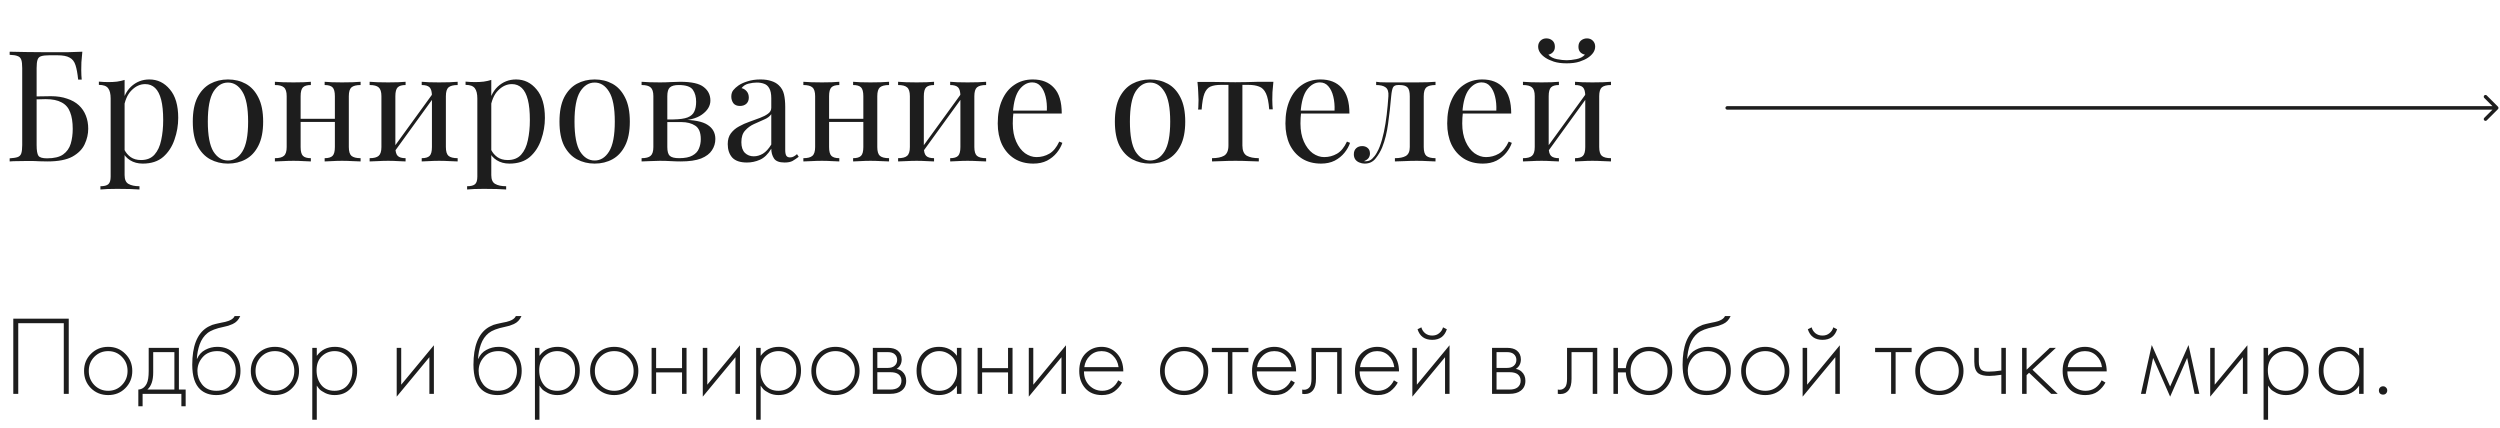 <?xml version="1.0" encoding="UTF-8"?> <svg xmlns="http://www.w3.org/2000/svg" width="397" height="68" viewBox="0 0 397 68" fill="none"> <path d="M13.075 8.212C13.009 8.787 12.96 9.345 12.927 9.886C12.911 10.427 12.903 10.837 12.903 11.116C12.903 11.412 12.911 11.699 12.927 11.978C12.944 12.24 12.96 12.462 12.977 12.642H12.411C12.312 11.674 12.173 10.911 11.992 10.354C11.812 9.779 11.5 9.377 11.057 9.148C10.631 8.902 9.983 8.778 9.113 8.778H7.809C7.251 8.778 6.824 8.828 6.529 8.926C6.25 9.008 6.062 9.197 5.963 9.492C5.865 9.771 5.816 10.214 5.816 10.821V23.027C5.816 23.896 5.914 24.471 6.111 24.75C6.308 25.012 6.759 25.143 7.464 25.143C8.596 25.143 9.449 24.938 10.024 24.528C10.614 24.102 11.016 23.536 11.229 22.83C11.443 22.108 11.549 21.321 11.549 20.468C11.549 19.385 11.41 18.499 11.131 17.81C10.868 17.105 10.417 16.588 9.778 16.26C9.154 15.915 8.309 15.743 7.243 15.743C7.062 15.743 6.767 15.751 6.357 15.767C5.963 15.767 5.578 15.776 5.2 15.792C4.823 15.792 4.56 15.792 4.413 15.792L4.364 15.324C5.135 15.324 5.873 15.316 6.578 15.3C7.284 15.283 7.784 15.275 8.08 15.275C9.064 15.275 9.925 15.406 10.663 15.669C11.418 15.915 12.041 16.268 12.534 16.727C13.026 17.186 13.395 17.736 13.641 18.376C13.887 18.999 14.01 19.688 14.01 20.443C14.01 21.28 13.822 22.1 13.444 22.904C13.083 23.691 12.435 24.348 11.5 24.873C10.565 25.381 9.244 25.636 7.538 25.636C7.112 25.636 6.685 25.627 6.258 25.611C5.848 25.578 5.241 25.562 4.437 25.562C3.978 25.562 3.461 25.57 2.887 25.586C2.329 25.586 1.878 25.603 1.534 25.636V25.143C2.091 25.11 2.51 25.045 2.789 24.947C3.084 24.848 3.281 24.651 3.379 24.356C3.478 24.061 3.527 23.618 3.527 23.027V10.821C3.527 10.214 3.478 9.771 3.379 9.492C3.281 9.197 3.084 9 2.789 8.902C2.51 8.787 2.091 8.721 1.534 8.705V8.212C2.337 8.229 3.199 8.245 4.117 8.262C5.036 8.278 5.898 8.286 6.701 8.286C7.522 8.286 8.178 8.286 8.67 8.286C9.31 8.286 10.04 8.286 10.86 8.286C11.681 8.27 12.419 8.245 13.075 8.212ZM19.786 12.691V27.801C19.786 28.507 19.991 28.974 20.401 29.204C20.828 29.45 21.41 29.573 22.148 29.573V30.09C21.788 30.073 21.287 30.049 20.647 30.016C20.008 30 19.327 29.991 18.605 29.991C18.096 29.991 17.588 30 17.079 30.016C16.587 30.049 16.209 30.073 15.947 30.09V29.573C16.538 29.573 16.956 29.466 17.202 29.253C17.448 29.04 17.571 28.638 17.571 28.047V15.644C17.571 14.906 17.44 14.365 17.177 14.02C16.915 13.659 16.423 13.479 15.701 13.479V12.962C16.226 13.011 16.735 13.036 17.227 13.036C17.703 13.036 18.154 13.011 18.58 12.962C19.023 12.896 19.425 12.806 19.786 12.691ZM23.723 12.617C25.02 12.617 26.102 13.143 26.972 14.192C27.858 15.226 28.301 16.735 28.301 18.721C28.301 19.902 28.104 21.05 27.71 22.166C27.333 23.281 26.734 24.2 25.914 24.922C25.093 25.627 24.011 25.98 22.665 25.98C21.894 25.98 21.221 25.8 20.647 25.439C20.09 25.078 19.712 24.643 19.515 24.134L19.761 23.79C19.991 24.249 20.319 24.635 20.746 24.947C21.189 25.258 21.738 25.414 22.395 25.414C23.313 25.414 24.027 25.127 24.535 24.553C25.044 23.979 25.397 23.216 25.594 22.264C25.807 21.296 25.914 20.23 25.914 19.065C25.914 17.753 25.807 16.678 25.594 15.841C25.38 15.005 25.061 14.381 24.634 13.971C24.207 13.561 23.682 13.356 23.059 13.356C22.255 13.356 21.525 13.692 20.869 14.365C20.213 15.021 19.794 16.022 19.614 17.367L19.318 17.022C19.499 15.628 19.991 14.545 20.795 13.774C21.615 13.003 22.591 12.617 23.723 12.617ZM36.201 12.617C37.251 12.617 38.195 12.847 39.031 13.306C39.868 13.766 40.533 14.488 41.025 15.472C41.533 16.456 41.788 17.736 41.788 19.311C41.788 20.886 41.533 22.166 41.025 23.15C40.533 24.118 39.868 24.832 39.031 25.291C38.195 25.75 37.251 25.98 36.201 25.98C35.168 25.98 34.224 25.75 33.371 25.291C32.535 24.832 31.862 24.118 31.354 23.15C30.861 22.166 30.615 20.886 30.615 19.311C30.615 17.736 30.861 16.456 31.354 15.472C31.862 14.488 32.535 13.766 33.371 13.306C34.224 12.847 35.168 12.617 36.201 12.617ZM36.201 13.11C35.266 13.11 34.495 13.594 33.888 14.562C33.298 15.53 33.002 17.113 33.002 19.311C33.002 21.509 33.298 23.093 33.888 24.061C34.495 25.012 35.266 25.488 36.201 25.488C37.137 25.488 37.899 25.012 38.49 24.061C39.097 23.093 39.401 21.509 39.401 19.311C39.401 17.113 39.097 15.53 38.49 14.562C37.899 13.594 37.137 13.11 36.201 13.11ZM57.263 12.987V13.503C56.59 13.503 56.106 13.626 55.811 13.873C55.532 14.119 55.393 14.586 55.393 15.275V23.347C55.393 24.036 55.532 24.503 55.811 24.75C56.106 24.996 56.59 25.119 57.263 25.119V25.636C56.984 25.619 56.557 25.603 55.983 25.586C55.409 25.553 54.851 25.537 54.31 25.537C53.769 25.537 53.235 25.553 52.71 25.586C52.202 25.603 51.816 25.619 51.554 25.636V25.119C52.144 25.119 52.563 24.996 52.809 24.75C53.055 24.503 53.178 24.036 53.178 23.347V15.275C53.178 14.586 53.055 14.119 52.809 13.873C52.563 13.626 52.144 13.503 51.554 13.503V12.987C51.816 13.003 52.202 13.028 52.71 13.06C53.235 13.077 53.769 13.085 54.31 13.085C54.851 13.085 55.409 13.077 55.983 13.06C56.557 13.028 56.984 13.003 57.263 12.987ZM49.364 12.987V13.503C48.773 13.503 48.355 13.626 48.108 13.873C47.862 14.119 47.739 14.586 47.739 15.275V23.347C47.739 24.036 47.862 24.503 48.108 24.75C48.355 24.996 48.773 25.119 49.364 25.119V25.636C49.101 25.619 48.707 25.603 48.182 25.586C47.674 25.553 47.149 25.537 46.607 25.537C46.066 25.537 45.508 25.553 44.934 25.586C44.36 25.603 43.933 25.619 43.654 25.636V25.119C44.327 25.119 44.803 24.996 45.082 24.75C45.377 24.503 45.525 24.036 45.525 23.347V15.275C45.525 14.586 45.377 14.119 45.082 13.873C44.803 13.626 44.327 13.503 43.654 13.503V12.987C43.933 13.003 44.36 13.028 44.934 13.06C45.508 13.077 46.066 13.085 46.607 13.085C47.149 13.085 47.674 13.077 48.182 13.06C48.707 13.028 49.101 13.003 49.364 12.987ZM53.867 18.868V19.36H46.927V18.868H53.867ZM72.676 12.987V13.503C72.004 13.503 71.519 13.626 71.224 13.873C70.945 14.119 70.806 14.586 70.806 15.275V23.347C70.806 24.036 70.945 24.503 71.224 24.75C71.519 24.996 72.004 25.119 72.676 25.119V25.636C72.397 25.619 71.971 25.603 71.396 25.586C70.822 25.553 70.264 25.537 69.723 25.537C69.182 25.537 68.648 25.553 68.124 25.586C67.615 25.603 67.229 25.619 66.967 25.636V25.119C67.558 25.119 67.976 24.996 68.222 24.75C68.468 24.503 68.591 24.036 68.591 23.347V15.275C68.591 14.586 68.468 14.119 68.222 13.873C67.976 13.626 67.558 13.503 66.967 13.503V12.987C67.229 13.003 67.615 13.028 68.124 13.06C68.648 13.077 69.182 13.085 69.723 13.085C70.264 13.085 70.822 13.077 71.396 13.06C71.971 13.028 72.397 13.003 72.676 12.987ZM64.407 12.987V13.503C63.817 13.503 63.399 13.626 63.153 13.873C62.906 14.119 62.783 14.586 62.783 15.275V23.347C62.783 24.036 62.906 24.503 63.153 24.75C63.399 24.996 63.817 25.119 64.407 25.119V25.636C64.145 25.619 63.751 25.603 63.226 25.586C62.718 25.553 62.193 25.537 61.651 25.537C61.11 25.537 60.552 25.553 59.978 25.586C59.404 25.603 58.977 25.619 58.698 25.636V25.119C59.371 25.119 59.847 24.996 60.126 24.75C60.421 24.503 60.569 24.036 60.569 23.347V15.275C60.569 14.586 60.421 14.119 60.126 13.873C59.847 13.626 59.371 13.503 58.698 13.503V12.987C58.977 13.003 59.404 13.028 59.978 13.06C60.552 13.077 61.11 13.085 61.651 13.085C62.193 13.085 62.718 13.077 63.226 13.06C63.751 13.028 64.145 13.003 64.407 12.987ZM68.837 14.709L69.231 14.98L62.463 24.331L62.07 24.036L68.837 14.709ZM78.016 12.691V27.801C78.016 28.507 78.221 28.974 78.631 29.204C79.057 29.45 79.64 29.573 80.378 29.573V30.09C80.017 30.073 79.517 30.049 78.877 30.016C78.237 30 77.556 29.991 76.834 29.991C76.326 29.991 75.817 30 75.309 30.016C74.817 30.049 74.439 30.073 74.177 30.09V29.573C74.767 29.573 75.186 29.466 75.432 29.253C75.678 29.04 75.801 28.638 75.801 28.047V15.644C75.801 14.906 75.67 14.365 75.407 14.02C75.145 13.659 74.652 13.479 73.931 13.479V12.962C74.456 13.011 74.964 13.036 75.456 13.036C75.932 13.036 76.383 13.011 76.81 12.962C77.253 12.896 77.655 12.806 78.016 12.691ZM81.953 12.617C83.249 12.617 84.332 13.143 85.201 14.192C86.087 15.226 86.53 16.735 86.53 18.721C86.53 19.902 86.333 21.05 85.94 22.166C85.562 23.281 84.963 24.2 84.143 24.922C83.323 25.627 82.24 25.98 80.895 25.98C80.124 25.98 79.451 25.8 78.877 25.439C78.319 25.078 77.942 24.643 77.745 24.134L77.991 23.79C78.221 24.249 78.549 24.635 78.975 24.947C79.418 25.258 79.968 25.414 80.624 25.414C81.543 25.414 82.257 25.127 82.765 24.553C83.274 23.979 83.626 23.216 83.823 22.264C84.037 21.296 84.143 20.23 84.143 19.065C84.143 17.753 84.037 16.678 83.823 15.841C83.61 15.005 83.29 14.381 82.864 13.971C82.437 13.561 81.912 13.356 81.289 13.356C80.485 13.356 79.755 13.692 79.098 14.365C78.442 15.021 78.024 16.022 77.843 17.367L77.548 17.022C77.728 15.628 78.221 14.545 79.025 13.774C79.845 13.003 80.821 12.617 81.953 12.617ZM94.431 12.617C95.481 12.617 96.424 12.847 97.261 13.306C98.098 13.766 98.762 14.488 99.254 15.472C99.763 16.456 100.017 17.736 100.017 19.311C100.017 20.886 99.763 22.166 99.254 23.15C98.762 24.118 98.098 24.832 97.261 25.291C96.424 25.75 95.481 25.98 94.431 25.98C93.397 25.98 92.454 25.75 91.601 25.291C90.764 24.832 90.092 24.118 89.583 23.15C89.091 22.166 88.845 20.886 88.845 19.311C88.845 17.736 89.091 16.456 89.583 15.472C90.092 14.488 90.764 13.766 91.601 13.306C92.454 12.847 93.397 12.617 94.431 12.617ZM94.431 13.11C93.496 13.11 92.725 13.594 92.118 14.562C91.527 15.53 91.232 17.113 91.232 19.311C91.232 21.509 91.527 23.093 92.118 24.061C92.725 25.012 93.496 25.488 94.431 25.488C95.366 25.488 96.129 25.012 96.72 24.061C97.327 23.093 97.63 21.509 97.63 19.311C97.63 17.113 97.327 15.53 96.72 14.562C96.129 13.594 95.366 13.11 94.431 13.11ZM108.011 12.987C109.816 12.987 111.063 13.265 111.752 13.823C112.457 14.365 112.81 15.078 112.81 15.964C112.81 16.817 112.359 17.564 111.457 18.204C110.571 18.843 109.226 19.163 107.421 19.163C107.421 19.163 107.339 19.131 107.175 19.065C107.027 18.999 106.953 18.966 106.953 18.966C107.938 18.95 108.684 18.843 109.193 18.647C109.718 18.433 110.07 18.122 110.251 17.712C110.448 17.301 110.546 16.785 110.546 16.161C110.546 15.39 110.374 14.758 110.029 14.266C109.685 13.758 108.93 13.503 107.765 13.503C107.109 13.503 106.642 13.635 106.363 13.897C106.1 14.143 105.969 14.603 105.969 15.275V23.347C105.969 24.036 106.1 24.503 106.363 24.75C106.642 24.996 107.134 25.119 107.839 25.119C108.758 25.119 109.463 24.979 109.956 24.7C110.464 24.422 110.809 24.052 110.989 23.593C111.186 23.134 111.284 22.633 111.284 22.092C111.284 21.042 110.989 20.328 110.399 19.951C109.824 19.574 109.086 19.385 108.184 19.385H104.443C104.443 19.385 104.443 19.319 104.443 19.188C104.443 19.04 104.443 18.966 104.443 18.966H107.962L108.184 19.016C110.152 19.016 111.547 19.287 112.367 19.828C113.188 20.353 113.598 21.099 113.598 22.067C113.598 22.724 113.417 23.322 113.056 23.864C112.712 24.405 112.138 24.84 111.334 25.168C110.53 25.48 109.447 25.636 108.085 25.636C107.577 25.636 107.052 25.619 106.51 25.586C105.969 25.553 105.395 25.537 104.788 25.537C104.279 25.537 103.738 25.553 103.164 25.586C102.589 25.603 102.163 25.619 101.884 25.636V25.119C102.557 25.119 103.032 24.996 103.311 24.75C103.606 24.503 103.754 24.036 103.754 23.347V15.275C103.754 14.586 103.606 14.119 103.311 13.873C103.032 13.626 102.557 13.503 101.884 13.503V12.987C102.163 13.003 102.589 13.028 103.164 13.06C103.738 13.077 104.279 13.085 104.788 13.085C105.378 13.085 105.953 13.069 106.51 13.036C107.068 13.003 107.569 12.987 108.011 12.987ZM118.615 25.808C117.549 25.808 116.77 25.545 116.278 25.02C115.802 24.479 115.564 23.765 115.564 22.879C115.564 22.19 115.728 21.624 116.056 21.181C116.401 20.722 116.835 20.353 117.36 20.074C117.885 19.779 118.435 19.532 119.009 19.336C119.6 19.122 120.158 18.917 120.683 18.721C121.207 18.524 121.634 18.302 121.962 18.056C122.307 17.81 122.479 17.498 122.479 17.121V15.595C122.479 14.906 122.372 14.381 122.159 14.02C121.962 13.659 121.691 13.421 121.347 13.306C121.002 13.175 120.617 13.11 120.19 13.11C119.78 13.11 119.337 13.167 118.861 13.282C118.402 13.397 118.033 13.635 117.754 13.996C118.066 14.061 118.336 14.225 118.566 14.488C118.796 14.75 118.911 15.087 118.911 15.497C118.911 15.907 118.779 16.235 118.517 16.481C118.254 16.711 117.918 16.826 117.508 16.826C117.032 16.826 116.679 16.678 116.45 16.383C116.237 16.071 116.13 15.726 116.13 15.349C116.13 14.922 116.237 14.578 116.45 14.316C116.663 14.053 116.934 13.807 117.262 13.577C117.639 13.315 118.123 13.093 118.714 12.913C119.321 12.716 120.002 12.617 120.756 12.617C121.429 12.617 122.003 12.7 122.479 12.864C122.955 13.011 123.348 13.233 123.66 13.528C124.087 13.922 124.366 14.406 124.497 14.98C124.628 15.538 124.694 16.21 124.694 16.998V23.839C124.694 24.233 124.751 24.528 124.866 24.725C124.981 24.905 125.178 24.996 125.457 24.996C125.686 24.996 125.883 24.947 126.047 24.848C126.228 24.75 126.4 24.627 126.564 24.479L126.835 24.897C126.49 25.16 126.162 25.381 125.85 25.562C125.539 25.726 125.12 25.808 124.595 25.808C123.742 25.808 123.176 25.586 122.897 25.143C122.618 24.7 122.479 24.192 122.479 23.618C121.954 24.487 121.355 25.07 120.683 25.365C120.026 25.66 119.337 25.808 118.615 25.808ZM119.698 24.823C120.19 24.823 120.674 24.684 121.15 24.405C121.626 24.11 122.069 23.626 122.479 22.953V18.13C122.233 18.491 121.847 18.778 121.322 18.991C120.814 19.204 120.281 19.442 119.723 19.705C119.181 19.951 118.714 20.295 118.32 20.738C117.926 21.165 117.729 21.78 117.729 22.584C117.729 23.339 117.918 23.905 118.295 24.282C118.673 24.643 119.14 24.823 119.698 24.823ZM141.183 12.987V13.503C140.51 13.503 140.026 13.626 139.731 13.873C139.452 14.119 139.313 14.586 139.313 15.275V23.347C139.313 24.036 139.452 24.503 139.731 24.75C140.026 24.996 140.51 25.119 141.183 25.119V25.636C140.904 25.619 140.477 25.603 139.903 25.586C139.329 25.553 138.771 25.537 138.23 25.537C137.688 25.537 137.155 25.553 136.63 25.586C136.122 25.603 135.736 25.619 135.474 25.636V25.119C136.064 25.119 136.483 24.996 136.729 24.75C136.975 24.503 137.098 24.036 137.098 23.347V15.275C137.098 14.586 136.975 14.119 136.729 13.873C136.483 13.626 136.064 13.503 135.474 13.503V12.987C135.736 13.003 136.122 13.028 136.63 13.06C137.155 13.077 137.688 13.085 138.23 13.085C138.771 13.085 139.329 13.077 139.903 13.06C140.477 13.028 140.904 13.003 141.183 12.987ZM133.283 12.987V13.503C132.693 13.503 132.274 13.626 132.028 13.873C131.782 14.119 131.659 14.586 131.659 15.275V23.347C131.659 24.036 131.782 24.503 132.028 24.75C132.274 24.996 132.693 25.119 133.283 25.119V25.636C133.021 25.619 132.627 25.603 132.102 25.586C131.594 25.553 131.069 25.537 130.527 25.537C129.986 25.537 129.428 25.553 128.854 25.586C128.28 25.603 127.853 25.619 127.574 25.636V25.119C128.247 25.119 128.723 24.996 129.001 24.75C129.297 24.503 129.444 24.036 129.444 23.347V15.275C129.444 14.586 129.297 14.119 129.001 13.873C128.723 13.626 128.247 13.503 127.574 13.503V12.987C127.853 13.003 128.28 13.028 128.854 13.06C129.428 13.077 129.986 13.085 130.527 13.085C131.069 13.085 131.594 13.077 132.102 13.06C132.627 13.028 133.021 13.003 133.283 12.987ZM137.787 18.868V19.36H130.847V18.868H137.787ZM156.596 12.987V13.503C155.923 13.503 155.439 13.626 155.144 13.873C154.865 14.119 154.726 14.586 154.726 15.275V23.347C154.726 24.036 154.865 24.503 155.144 24.75C155.439 24.996 155.923 25.119 156.596 25.119V25.636C156.317 25.619 155.891 25.603 155.316 25.586C154.742 25.553 154.184 25.537 153.643 25.537C153.102 25.537 152.568 25.553 152.043 25.586C151.535 25.603 151.149 25.619 150.887 25.636V25.119C151.477 25.119 151.896 24.996 152.142 24.75C152.388 24.503 152.511 24.036 152.511 23.347V15.275C152.511 14.586 152.388 14.119 152.142 13.873C151.896 13.626 151.477 13.503 150.887 13.503V12.987C151.149 13.003 151.535 13.028 152.043 13.06C152.568 13.077 153.102 13.085 153.643 13.085C154.184 13.085 154.742 13.077 155.316 13.06C155.891 13.028 156.317 13.003 156.596 12.987ZM148.327 12.987V13.503C147.737 13.503 147.318 13.626 147.072 13.873C146.826 14.119 146.703 14.586 146.703 15.275V23.347C146.703 24.036 146.826 24.503 147.072 24.75C147.318 24.996 147.737 25.119 148.327 25.119V25.636C148.065 25.619 147.671 25.603 147.146 25.586C146.638 25.553 146.113 25.537 145.571 25.537C145.03 25.537 144.472 25.553 143.898 25.586C143.324 25.603 142.897 25.619 142.618 25.636V25.119C143.291 25.119 143.767 24.996 144.045 24.75C144.341 24.503 144.488 24.036 144.488 23.347V15.275C144.488 14.586 144.341 14.119 144.045 13.873C143.767 13.626 143.291 13.503 142.618 13.503V12.987C142.897 13.003 143.324 13.028 143.898 13.06C144.472 13.077 145.03 13.085 145.571 13.085C146.113 13.085 146.638 13.077 147.146 13.06C147.671 13.028 148.065 13.003 148.327 12.987ZM152.757 14.709L153.151 14.98L146.383 24.331L145.99 24.036L152.757 14.709ZM164.003 12.617C165.446 12.617 166.57 13.06 167.374 13.946C168.194 14.816 168.605 16.177 168.605 18.031H159.918L159.893 17.564H166.242C166.275 16.76 166.209 16.022 166.045 15.349C165.881 14.66 165.619 14.11 165.258 13.7C164.913 13.29 164.462 13.085 163.904 13.085C163.15 13.085 162.477 13.462 161.886 14.217C161.312 14.972 160.968 16.169 160.853 17.81L160.927 17.908C160.894 18.154 160.869 18.425 160.853 18.721C160.836 19.016 160.828 19.311 160.828 19.606C160.828 20.722 161.009 21.682 161.37 22.486C161.73 23.29 162.198 23.905 162.772 24.331C163.363 24.741 163.97 24.947 164.593 24.947C165.332 24.947 166.012 24.766 166.636 24.405C167.259 24.044 167.784 23.404 168.211 22.486L168.703 22.683C168.522 23.224 168.227 23.749 167.817 24.257C167.407 24.766 166.89 25.184 166.267 25.512C165.643 25.824 164.921 25.98 164.101 25.98C162.92 25.98 161.903 25.709 161.05 25.168C160.213 24.627 159.565 23.88 159.106 22.929C158.663 21.961 158.441 20.853 158.441 19.606C158.441 18.163 158.671 16.924 159.13 15.89C159.589 14.841 160.238 14.037 161.074 13.479C161.911 12.905 162.887 12.617 164.003 12.617ZM182.629 12.617C183.679 12.617 184.622 12.847 185.459 13.306C186.295 13.766 186.96 14.488 187.452 15.472C187.961 16.456 188.215 17.736 188.215 19.311C188.215 20.886 187.961 22.166 187.452 23.15C186.96 24.118 186.295 24.832 185.459 25.291C184.622 25.75 183.679 25.98 182.629 25.98C181.595 25.98 180.652 25.75 179.799 25.291C178.962 24.832 178.289 24.118 177.781 23.15C177.289 22.166 177.042 20.886 177.042 19.311C177.042 17.736 177.289 16.456 177.781 15.472C178.289 14.488 178.962 13.766 179.799 13.306C180.652 12.847 181.595 12.617 182.629 12.617ZM182.629 13.11C181.694 13.11 180.922 13.594 180.315 14.562C179.725 15.53 179.43 17.113 179.43 19.311C179.43 21.509 179.725 23.093 180.315 24.061C180.922 25.012 181.694 25.488 182.629 25.488C183.564 25.488 184.327 25.012 184.917 24.061C185.524 23.093 185.828 21.509 185.828 19.311C185.828 17.113 185.524 15.53 184.917 14.562C184.327 13.594 183.564 13.11 182.629 13.11ZM202.214 12.987C202.148 13.561 202.099 14.11 202.066 14.635C202.05 15.16 202.041 15.562 202.041 15.841C202.041 16.137 202.05 16.424 202.066 16.703C202.082 16.965 202.099 17.186 202.115 17.367H201.549C201.467 16.235 201.295 15.39 201.032 14.832C200.77 14.274 200.409 13.914 199.95 13.749C199.49 13.569 198.924 13.479 198.252 13.479H197.292V23.101C197.292 23.905 197.522 24.446 197.981 24.725C198.457 24.988 199.096 25.119 199.9 25.119V25.636C199.523 25.619 198.998 25.603 198.325 25.586C197.669 25.553 196.956 25.537 196.184 25.537C195.43 25.537 194.716 25.553 194.043 25.586C193.371 25.603 192.846 25.619 192.469 25.636V25.119C193.289 25.119 193.929 24.988 194.388 24.725C194.847 24.446 195.077 23.905 195.077 23.101V13.479H193.871C193.199 13.479 192.649 13.569 192.222 13.749C191.812 13.93 191.492 14.299 191.263 14.857C191.049 15.415 190.902 16.26 190.82 17.392H190.254C190.287 17.211 190.303 16.99 190.303 16.727C190.319 16.448 190.328 16.161 190.328 15.866C190.328 15.587 190.311 15.185 190.278 14.66C190.262 14.135 190.221 13.585 190.155 13.011H192.518C193.076 13.011 193.666 13.019 194.29 13.036C194.929 13.052 195.553 13.06 196.16 13.06C196.783 13.06 197.415 13.052 198.055 13.036C198.695 13.003 199.293 12.987 199.851 12.987H202.214ZM209.688 12.617C211.131 12.617 212.255 13.06 213.059 13.946C213.879 14.816 214.289 16.177 214.289 18.031H205.603L205.578 17.564H211.927C211.96 16.76 211.894 16.022 211.73 15.349C211.566 14.66 211.304 14.11 210.943 13.7C210.598 13.29 210.147 13.085 209.589 13.085C208.834 13.085 208.162 13.462 207.571 14.217C206.997 14.972 206.652 16.169 206.538 17.81L206.611 17.908C206.579 18.154 206.554 18.425 206.538 18.721C206.521 19.016 206.513 19.311 206.513 19.606C206.513 20.722 206.694 21.682 207.054 22.486C207.415 23.29 207.883 23.905 208.457 24.331C209.048 24.741 209.655 24.947 210.278 24.947C211.016 24.947 211.697 24.766 212.321 24.405C212.944 24.044 213.469 23.404 213.896 22.486L214.388 22.683C214.207 23.224 213.912 23.749 213.502 24.257C213.092 24.766 212.575 25.184 211.952 25.512C211.328 25.824 210.606 25.98 209.786 25.98C208.605 25.98 207.588 25.709 206.735 25.168C205.898 24.627 205.25 23.88 204.79 22.929C204.347 21.961 204.126 20.853 204.126 19.606C204.126 18.163 204.356 16.924 204.815 15.89C205.274 14.841 205.922 14.037 206.759 13.479C207.596 12.905 208.572 12.617 209.688 12.617ZM227.959 12.987V13.503C227.286 13.503 226.802 13.626 226.507 13.873C226.228 14.119 226.089 14.586 226.089 15.275V23.347C226.089 24.036 226.228 24.503 226.507 24.75C226.802 24.996 227.286 25.119 227.959 25.119V25.636C227.68 25.619 227.27 25.603 226.728 25.586C226.187 25.553 225.596 25.537 224.957 25.537C224.317 25.537 223.669 25.553 223.012 25.586C222.373 25.603 221.872 25.619 221.511 25.636V25.119C222.25 25.119 222.824 25.004 223.234 24.774C223.661 24.528 223.874 24.052 223.874 23.347V15.275C223.874 14.586 223.751 14.119 223.505 13.873C223.259 13.626 222.84 13.503 222.25 13.503H222.028C221.618 13.503 221.347 13.626 221.216 13.873C221.085 14.119 220.986 14.586 220.921 15.275C220.789 16.801 220.625 18.261 220.429 19.656C220.248 21.034 219.936 22.28 219.493 23.396C219.247 24.003 218.903 24.586 218.46 25.143C218.033 25.701 217.451 25.98 216.713 25.98C216.417 25.98 216.138 25.923 215.876 25.808C215.613 25.709 215.4 25.553 215.236 25.34C215.072 25.11 214.99 24.832 214.99 24.503C214.99 24.093 215.113 23.773 215.359 23.544C215.605 23.314 215.925 23.199 216.319 23.199C216.663 23.199 216.951 23.298 217.18 23.495C217.426 23.691 217.549 23.987 217.549 24.381C217.549 24.643 217.476 24.881 217.328 25.094C217.18 25.291 216.942 25.455 216.614 25.586C216.647 25.603 216.688 25.611 216.737 25.611C216.803 25.611 216.844 25.611 216.86 25.611C217.27 25.611 217.615 25.48 217.894 25.217C218.189 24.938 218.435 24.618 218.632 24.257C218.845 23.88 219.001 23.552 219.1 23.273C219.362 22.584 219.584 21.813 219.764 20.96C219.945 20.107 220.092 19.196 220.207 18.228C220.322 17.26 220.412 16.276 220.478 15.275C220.527 14.586 220.379 14.119 220.035 13.873C219.707 13.626 219.206 13.503 218.534 13.503V12.987C218.665 13.003 218.87 13.028 219.149 13.06C219.444 13.077 219.797 13.085 220.207 13.085C220.535 13.085 220.872 13.085 221.216 13.085C221.577 13.085 221.938 13.085 222.299 13.085C222.758 13.085 223.177 13.085 223.554 13.085C223.948 13.085 224.423 13.085 224.981 13.085C225.555 13.085 226.121 13.077 226.679 13.06C227.253 13.028 227.68 13.003 227.959 12.987ZM235.378 12.617C236.822 12.617 237.945 13.06 238.749 13.946C239.57 14.816 239.98 16.177 239.98 18.031H231.293L231.268 17.564H237.617C237.65 16.76 237.584 16.022 237.42 15.349C237.256 14.66 236.994 14.11 236.633 13.7C236.288 13.29 235.837 13.085 235.279 13.085C234.525 13.085 233.852 13.462 233.261 14.217C232.687 14.972 232.343 16.169 232.228 17.81L232.302 17.908C232.269 18.154 232.244 18.425 232.228 18.721C232.211 19.016 232.203 19.311 232.203 19.606C232.203 20.722 232.384 21.682 232.745 22.486C233.106 23.29 233.573 23.905 234.147 24.331C234.738 24.741 235.345 24.947 235.968 24.947C236.707 24.947 237.388 24.766 238.011 24.405C238.634 24.044 239.159 23.404 239.586 22.486L240.078 22.683C239.898 23.224 239.602 23.749 239.192 24.257C238.782 24.766 238.265 25.184 237.642 25.512C237.018 25.824 236.297 25.98 235.476 25.98C234.295 25.98 233.278 25.709 232.425 25.168C231.588 24.627 230.94 23.88 230.481 22.929C230.038 21.961 229.816 20.853 229.816 19.606C229.816 18.163 230.046 16.924 230.505 15.89C230.965 14.841 231.613 14.037 232.449 13.479C233.286 12.905 234.262 12.617 235.378 12.617ZM255.824 12.987V13.503C255.152 13.503 254.668 13.626 254.372 13.873C254.093 14.119 253.954 14.586 253.954 15.275V23.347C253.954 24.036 254.093 24.503 254.372 24.75C254.668 24.996 255.152 25.119 255.824 25.119V25.636C255.545 25.619 255.119 25.603 254.545 25.586C253.97 25.553 253.413 25.537 252.871 25.537C252.33 25.537 251.797 25.553 251.272 25.586C250.763 25.603 250.378 25.619 250.115 25.636V25.119C250.706 25.119 251.124 24.996 251.37 24.75C251.616 24.503 251.739 24.036 251.739 23.347V15.275C251.739 14.586 251.616 14.119 251.37 13.873C251.124 13.626 250.706 13.503 250.115 13.503V12.987C250.378 13.003 250.763 13.028 251.272 13.06C251.797 13.077 252.33 13.085 252.871 13.085C253.413 13.085 253.97 13.077 254.545 13.06C255.119 13.028 255.545 13.003 255.824 12.987ZM247.556 12.987V13.503C246.965 13.503 246.547 13.626 246.301 13.873C246.055 14.119 245.932 14.586 245.932 15.275V23.347C245.932 24.036 246.055 24.503 246.301 24.75C246.547 24.996 246.965 25.119 247.556 25.119V25.636C247.293 25.619 246.899 25.603 246.375 25.586C245.866 25.553 245.341 25.537 244.8 25.537C244.258 25.537 243.7 25.553 243.126 25.586C242.552 25.603 242.125 25.619 241.846 25.636V25.119C242.519 25.119 242.995 24.996 243.274 24.75C243.569 24.503 243.717 24.036 243.717 23.347V15.275C243.717 14.586 243.569 14.119 243.274 13.873C242.995 13.626 242.519 13.503 241.846 13.503V12.987C242.125 13.003 242.552 13.028 243.126 13.06C243.7 13.077 244.258 13.085 244.8 13.085C245.341 13.085 245.866 13.077 246.375 13.06C246.899 13.028 247.293 13.003 247.556 12.987ZM251.985 14.709L252.379 14.98L245.612 24.331L245.218 24.036L251.985 14.709ZM252.01 6.096C252.387 6.096 252.699 6.219 252.945 6.465C253.191 6.711 253.314 7.023 253.314 7.4C253.314 7.745 253.208 8.073 252.994 8.385C252.781 8.68 252.502 8.943 252.158 9.172C251.813 9.402 251.37 9.607 250.829 9.787C250.287 9.968 249.606 10.058 248.786 10.058C247.982 10.058 247.301 9.968 246.744 9.787C246.202 9.607 245.759 9.402 245.415 9.172C245.07 8.943 244.791 8.68 244.578 8.385C244.365 8.073 244.258 7.745 244.258 7.4C244.258 7.023 244.381 6.711 244.627 6.465C244.873 6.219 245.185 6.096 245.562 6.096C245.94 6.096 246.26 6.211 246.522 6.441C246.785 6.67 246.916 6.998 246.916 7.425C246.916 7.77 246.817 8.048 246.621 8.262C246.44 8.475 246.194 8.614 245.882 8.68C246.21 9.041 246.662 9.279 247.236 9.394C247.826 9.509 248.343 9.566 248.786 9.566C249.229 9.566 249.738 9.509 250.312 9.394C250.903 9.279 251.362 9.041 251.69 8.68C251.378 8.614 251.124 8.475 250.927 8.262C250.747 8.048 250.656 7.77 250.656 7.425C250.656 6.998 250.788 6.67 251.05 6.441C251.329 6.211 251.649 6.096 252.01 6.096Z" fill="#1D1D1D"></path> <path d="M274.279 16.856C274.124 16.856 273.999 16.981 273.999 17.136C273.999 17.29 274.124 17.415 274.279 17.415V16.856ZM396.676 17.333C396.785 17.224 396.785 17.047 396.676 16.938L394.896 15.158C394.787 15.049 394.61 15.049 394.501 15.158C394.392 15.267 394.392 15.444 394.501 15.554L396.083 17.136L394.501 18.717C394.392 18.827 394.392 19.004 394.501 19.113C394.61 19.222 394.787 19.222 394.896 19.113L396.676 17.333ZM274.279 17.415H396.478V16.856H274.279V17.415Z" fill="#1D1D1D"></path> <path d="M2.111 50.603H10.916V62.541H10.129V51.319H2.898V62.541H2.111V50.603ZM14.44 56.187C15.18 55.447 16.092 55.078 17.178 55.078C18.264 55.078 19.171 55.447 19.898 56.187C20.638 56.915 21.008 57.822 21.008 58.908C21.008 59.993 20.638 60.906 19.898 61.646C19.171 62.374 18.264 62.738 17.178 62.738C16.092 62.738 15.18 62.374 14.44 61.646C13.712 60.906 13.348 59.993 13.348 58.908C13.348 57.822 13.712 56.915 14.44 56.187ZM14.977 61.145C15.573 61.753 16.307 62.057 17.178 62.057C18.049 62.057 18.777 61.753 19.361 61.145C19.958 60.536 20.256 59.791 20.256 58.908C20.256 58.025 19.958 57.279 19.361 56.67C18.777 56.062 18.049 55.758 17.178 55.758C16.307 55.758 15.573 56.062 14.977 56.67C14.392 57.279 14.1 58.025 14.1 58.908C14.1 59.791 14.392 60.536 14.977 61.145ZM23.613 55.239H28.409V61.861H29.483V64.51H28.803V62.541H22.646V64.51H21.966V61.861C22.563 61.825 23.01 61.503 23.308 60.894C23.511 60.477 23.613 59.82 23.613 58.925V55.239ZM27.693 61.861V55.919H24.329V59.14C24.329 60.429 24.018 61.336 23.398 61.861H27.693ZM31.262 56.975H31.298C31.573 56.342 32.002 55.871 32.587 55.561C33.184 55.239 33.822 55.078 34.502 55.078C35.612 55.078 36.501 55.43 37.169 56.133C37.849 56.837 38.189 57.756 38.189 58.89C38.189 60.059 37.825 60.996 37.097 61.7C36.369 62.392 35.45 62.738 34.341 62.738C33.291 62.738 32.438 62.433 31.782 61.825C30.946 61.037 30.529 59.737 30.529 57.923C30.529 54.988 31.292 53.025 32.82 52.035C32.963 51.94 33.118 51.856 33.285 51.785C33.452 51.701 33.595 51.635 33.715 51.588C33.846 51.54 34.019 51.492 34.233 51.444C34.448 51.385 34.603 51.349 34.699 51.337C34.794 51.313 34.961 51.277 35.2 51.23C35.45 51.182 35.6 51.152 35.647 51.14C36.53 50.949 37.067 50.633 37.258 50.192H38.153C38.022 50.49 37.855 50.746 37.652 50.961C37.461 51.164 37.222 51.331 36.936 51.462C36.662 51.582 36.429 51.671 36.238 51.731C36.059 51.779 35.814 51.838 35.504 51.91C34.323 52.148 33.47 52.477 32.945 52.894C32.396 53.336 31.984 53.932 31.71 54.684C31.448 55.435 31.298 56.199 31.262 56.975ZM34.341 62.057C35.367 62.057 36.137 61.741 36.65 61.109C37.175 60.465 37.437 59.725 37.437 58.89C37.437 58.054 37.175 57.327 36.65 56.706C36.125 56.074 35.409 55.758 34.502 55.758C33.524 55.758 32.754 56.074 32.193 56.706C31.632 57.339 31.352 58.066 31.352 58.89C31.352 59.689 31.585 60.393 32.05 61.002C32.587 61.706 33.351 62.057 34.341 62.057ZM40.919 56.187C41.658 55.447 42.571 55.078 43.657 55.078C44.743 55.078 45.65 55.447 46.377 56.187C47.117 56.915 47.487 57.822 47.487 58.908C47.487 59.993 47.117 60.906 46.377 61.646C45.65 62.374 44.743 62.738 43.657 62.738C42.571 62.738 41.658 62.374 40.919 61.646C40.191 60.906 39.827 59.993 39.827 58.908C39.827 57.822 40.191 56.915 40.919 56.187ZM41.456 61.145C42.052 61.753 42.786 62.057 43.657 62.057C44.528 62.057 45.256 61.753 45.84 61.145C46.437 60.536 46.735 59.791 46.735 58.908C46.735 58.025 46.437 57.279 45.84 56.67C45.256 56.062 44.528 55.758 43.657 55.758C42.786 55.758 42.052 56.062 41.456 56.67C40.871 57.279 40.579 58.025 40.579 58.908C40.579 59.791 40.871 60.536 41.456 61.145ZM50.306 61.234V66.657H49.59V55.239H50.306V56.509C51.01 55.555 51.965 55.078 53.17 55.078C54.244 55.078 55.103 55.435 55.747 56.151C56.392 56.855 56.714 57.75 56.714 58.836C56.714 59.946 56.386 60.876 55.729 61.628C55.085 62.368 54.22 62.738 53.134 62.738C52.585 62.738 52.09 62.63 51.649 62.416C51.207 62.189 50.903 61.986 50.736 61.807C50.569 61.616 50.426 61.425 50.306 61.234ZM51.022 61.145C51.523 61.753 52.221 62.057 53.116 62.057C54.011 62.057 54.709 61.753 55.21 61.145C55.711 60.536 55.962 59.767 55.962 58.836C55.962 57.87 55.688 57.118 55.139 56.581C54.59 56.032 53.922 55.758 53.134 55.758C52.359 55.758 51.684 56.026 51.112 56.563C50.551 57.1 50.271 57.846 50.271 58.8C50.271 59.743 50.521 60.524 51.022 61.145ZM62.996 55.239H63.712V61.091L68.902 54.827V62.541H68.186V56.724L62.996 62.988V55.239ZM75.918 56.975H75.954C76.229 56.342 76.658 55.871 77.243 55.561C77.839 55.239 78.478 55.078 79.158 55.078C80.267 55.078 81.156 55.43 81.825 56.133C82.505 56.837 82.845 57.756 82.845 58.89C82.845 60.059 82.481 60.996 81.753 61.7C81.025 62.392 80.106 62.738 78.997 62.738C77.947 62.738 77.094 62.433 76.438 61.825C75.602 61.037 75.185 59.737 75.185 57.923C75.185 54.988 75.948 53.025 77.475 52.035C77.619 51.94 77.774 51.856 77.941 51.785C78.108 51.701 78.251 51.635 78.37 51.588C78.502 51.54 78.675 51.492 78.889 51.444C79.104 51.385 79.259 51.349 79.355 51.337C79.45 51.313 79.617 51.277 79.856 51.23C80.106 51.182 80.256 51.152 80.303 51.14C81.186 50.949 81.723 50.633 81.914 50.192H82.809C82.678 50.49 82.511 50.746 82.308 50.961C82.117 51.164 81.878 51.331 81.592 51.462C81.317 51.582 81.085 51.671 80.894 51.731C80.715 51.779 80.47 51.838 80.16 51.91C78.979 52.148 78.126 52.477 77.601 52.894C77.052 53.336 76.64 53.932 76.366 54.684C76.103 55.435 75.954 56.199 75.918 56.975ZM78.997 62.057C80.023 62.057 80.793 61.741 81.305 61.109C81.831 60.465 82.093 59.725 82.093 58.89C82.093 58.054 81.831 57.327 81.305 56.706C80.781 56.074 80.065 55.758 79.158 55.758C78.18 55.758 77.41 56.074 76.849 56.706C76.288 57.339 76.008 58.066 76.008 58.89C76.008 59.689 76.241 60.393 76.706 61.002C77.243 61.706 78.007 62.057 78.997 62.057ZM85.664 61.234V66.657H84.948V55.239H85.664V56.509C86.368 55.555 87.323 55.078 88.528 55.078C89.602 55.078 90.461 55.435 91.105 56.151C91.749 56.855 92.071 57.75 92.071 58.836C92.071 59.946 91.743 60.876 91.087 61.628C90.443 62.368 89.578 62.738 88.492 62.738C87.943 62.738 87.448 62.63 87.006 62.416C86.565 62.189 86.261 61.986 86.094 61.807C85.927 61.616 85.783 61.425 85.664 61.234ZM86.38 61.145C86.881 61.753 87.579 62.057 88.474 62.057C89.369 62.057 90.067 61.753 90.568 61.145C91.069 60.536 91.32 59.767 91.32 58.836C91.32 57.87 91.045 57.118 90.496 56.581C89.948 56.032 89.279 55.758 88.492 55.758C87.716 55.758 87.042 56.026 86.469 56.563C85.909 57.1 85.628 57.846 85.628 58.8C85.628 59.743 85.879 60.524 86.38 61.145ZM94.803 56.187C95.543 55.447 96.455 55.078 97.541 55.078C98.627 55.078 99.534 55.447 100.262 56.187C101.001 56.915 101.371 57.822 101.371 58.908C101.371 59.993 101.001 60.906 100.262 61.646C99.534 62.374 98.627 62.738 97.541 62.738C96.455 62.738 95.543 62.374 94.803 61.646C94.075 60.906 93.711 59.993 93.711 58.908C93.711 57.822 94.075 56.915 94.803 56.187ZM95.34 61.145C95.936 61.753 96.67 62.057 97.541 62.057C98.412 62.057 99.14 61.753 99.725 61.145C100.321 60.536 100.62 59.791 100.62 58.908C100.62 58.025 100.321 57.279 99.725 56.67C99.14 56.062 98.412 55.758 97.541 55.758C96.67 55.758 95.936 56.062 95.34 56.67C94.755 57.279 94.463 58.025 94.463 58.908C94.463 59.791 94.755 60.536 95.34 61.145ZM103.475 62.541V55.239H104.191V58.46H108.307V55.239H109.023V62.541H108.307V59.14H104.191V62.541H103.475ZM111.602 55.239H112.318V61.091L117.508 54.827V62.541H116.792V56.724L111.602 62.988V55.239ZM120.795 61.234V66.657H120.079V55.239H120.795V56.509C121.499 55.555 122.453 55.078 123.658 55.078C124.732 55.078 125.591 55.435 126.235 56.151C126.88 56.855 127.202 57.75 127.202 58.836C127.202 59.946 126.874 60.876 126.217 61.628C125.573 62.368 124.708 62.738 123.622 62.738C123.073 62.738 122.578 62.63 122.137 62.416C121.695 62.189 121.391 61.986 121.224 61.807C121.057 61.616 120.914 61.425 120.795 61.234ZM121.51 61.145C122.012 61.753 122.71 62.057 123.604 62.057C124.499 62.057 125.197 61.753 125.698 61.145C126.2 60.536 126.45 59.767 126.45 58.836C126.45 57.87 126.176 57.118 125.627 56.581C125.078 56.032 124.41 55.758 123.622 55.758C122.847 55.758 122.173 56.026 121.6 56.563C121.039 57.1 120.759 57.846 120.759 58.8C120.759 59.743 121.009 60.524 121.51 61.145ZM129.933 56.187C130.673 55.447 131.586 55.078 132.672 55.078C133.757 55.078 134.664 55.447 135.392 56.187C136.132 56.915 136.502 57.822 136.502 58.908C136.502 59.993 136.132 60.906 135.392 61.646C134.664 62.374 133.757 62.738 132.672 62.738C131.586 62.738 130.673 62.374 129.933 61.646C129.206 60.906 128.842 59.993 128.842 58.908C128.842 57.822 129.206 56.915 129.933 56.187ZM130.47 61.145C131.067 61.753 131.801 62.057 132.672 62.057C133.543 62.057 134.271 61.753 134.855 61.145C135.452 60.536 135.75 59.791 135.75 58.908C135.75 58.025 135.452 57.279 134.855 56.67C134.271 56.062 133.543 55.758 132.672 55.758C131.801 55.758 131.067 56.062 130.47 56.67C129.886 57.279 129.593 58.025 129.593 58.908C129.593 59.791 129.886 60.536 130.47 61.145ZM138.605 55.239H140.986C141.666 55.239 142.185 55.382 142.543 55.668C142.972 56.014 143.187 56.48 143.187 57.064C143.187 57.732 142.918 58.239 142.382 58.586C142.716 58.633 143.014 58.77 143.276 58.997C143.694 59.367 143.903 59.856 143.903 60.465C143.903 61.145 143.658 61.67 143.169 62.04C142.739 62.374 142.143 62.541 141.379 62.541H138.605V55.239ZM139.321 58.424H140.986C141.427 58.424 141.773 58.323 142.024 58.12C142.322 57.882 142.471 57.559 142.471 57.154C142.471 56.76 142.322 56.444 142.024 56.205C141.785 56.014 141.439 55.919 140.986 55.919H139.321V58.424ZM139.321 61.861H141.379C141.928 61.861 142.346 61.753 142.632 61.538C142.978 61.276 143.151 60.912 143.151 60.447C143.151 60.017 142.99 59.677 142.668 59.427C142.382 59.212 141.952 59.105 141.379 59.105H139.321V61.861ZM151.958 56.509V55.239H152.674V62.541H151.958V61.234C151.301 62.236 150.353 62.738 149.112 62.738C148.122 62.738 147.281 62.386 146.589 61.682C145.896 60.978 145.55 60.047 145.55 58.89C145.55 57.756 145.879 56.837 146.535 56.133C147.191 55.43 148.05 55.078 149.112 55.078C150.329 55.078 151.278 55.555 151.958 56.509ZM149.148 55.758C148.372 55.758 147.704 56.038 147.143 56.599C146.583 57.148 146.302 57.893 146.302 58.836C146.302 59.707 146.559 60.465 147.072 61.109C147.585 61.741 148.283 62.057 149.166 62.057C150.037 62.057 150.723 61.747 151.224 61.127C151.737 60.495 151.994 59.731 151.994 58.836C151.994 57.846 151.701 57.088 151.117 56.563C150.532 56.026 149.876 55.758 149.148 55.758ZM155.244 62.541V55.239H155.96V58.46H160.076V55.239H160.792V62.541H160.076V59.14H155.96V62.541H155.244ZM163.371 55.239H164.087V61.091L169.277 54.827V62.541H168.562V56.724L163.371 62.988V55.239ZM178.381 58.979H172.134C172.134 59.886 172.415 60.626 172.976 61.199C173.548 61.771 174.234 62.057 175.034 62.057C175.607 62.057 176.114 61.908 176.555 61.61C176.997 61.3 177.337 60.894 177.575 60.393L178.184 60.751C177.909 61.276 177.51 61.741 176.985 62.147C176.46 62.541 175.791 62.738 174.98 62.738C173.87 62.738 172.993 62.38 172.349 61.664C171.705 60.936 171.383 60.023 171.383 58.925C171.383 57.72 171.729 56.778 172.421 56.098C173.125 55.418 173.96 55.078 174.926 55.078C175.917 55.078 176.74 55.441 177.396 56.169C178.052 56.897 178.381 57.834 178.381 58.979ZM172.188 58.299H177.629C177.533 57.559 177.235 56.951 176.734 56.474C176.245 55.996 175.642 55.758 174.926 55.758C174.199 55.758 173.584 56.002 173.083 56.492C172.582 56.969 172.284 57.571 172.188 58.299ZM185.303 56.187C186.043 55.447 186.956 55.078 188.042 55.078C189.127 55.078 190.034 55.447 190.762 56.187C191.502 56.915 191.872 57.822 191.872 58.908C191.872 59.993 191.502 60.906 190.762 61.646C190.034 62.374 189.127 62.738 188.042 62.738C186.956 62.738 186.043 62.374 185.303 61.646C184.575 60.906 184.211 59.993 184.211 58.908C184.211 57.822 184.575 56.915 185.303 56.187ZM185.84 61.145C186.437 61.753 187.17 62.057 188.042 62.057C188.913 62.057 189.64 61.753 190.225 61.145C190.822 60.536 191.12 59.791 191.12 58.908C191.12 58.025 190.822 57.279 190.225 56.67C189.64 56.062 188.913 55.758 188.042 55.758C187.17 55.758 186.437 56.062 185.84 56.67C185.255 57.279 184.963 58.025 184.963 58.908C184.963 59.791 185.255 60.536 185.84 61.145ZM194.986 62.541V55.919H192.445V55.239H198.244V55.919H195.702V62.541H194.986ZM205.821 58.979H199.575C199.575 59.886 199.855 60.626 200.416 61.199C200.989 61.771 201.675 62.057 202.474 62.057C203.047 62.057 203.554 61.908 203.995 61.61C204.437 61.3 204.777 60.894 205.015 60.393L205.624 60.751C205.35 61.276 204.95 61.741 204.425 62.147C203.9 62.541 203.232 62.738 202.42 62.738C201.311 62.738 200.434 62.38 199.789 61.664C199.145 60.936 198.823 60.023 198.823 58.925C198.823 57.72 199.169 56.778 199.861 56.098C200.565 55.418 201.4 55.078 202.367 55.078C203.357 55.078 204.18 55.441 204.836 56.169C205.493 56.897 205.821 57.834 205.821 58.979ZM199.628 58.299H205.069C204.974 57.559 204.675 56.951 204.174 56.474C203.685 55.996 203.083 55.758 202.367 55.758C201.639 55.758 201.024 56.002 200.523 56.492C200.022 56.969 199.724 57.571 199.628 58.299ZM213.058 55.239V62.541H212.343V55.919H208.978V60.142C208.978 60.942 208.835 61.533 208.548 61.914C208.226 62.356 207.761 62.577 207.152 62.577C207.081 62.577 206.961 62.565 206.794 62.541V61.861C206.914 61.885 207.003 61.897 207.063 61.897C207.469 61.897 207.785 61.735 208.011 61.413C208.178 61.151 208.262 60.727 208.262 60.142V55.239H213.058ZM222.163 58.979H215.916C215.916 59.886 216.197 60.626 216.758 61.199C217.33 61.771 218.016 62.057 218.816 62.057C219.389 62.057 219.896 61.908 220.337 61.61C220.779 61.3 221.119 60.894 221.357 60.393L221.966 60.751C221.691 61.276 221.292 61.741 220.767 62.147C220.242 62.541 219.573 62.738 218.762 62.738C217.652 62.738 216.775 62.38 216.131 61.664C215.487 60.936 215.165 60.023 215.165 58.925C215.165 57.72 215.511 56.778 216.203 56.098C216.907 55.418 217.742 55.078 218.708 55.078C219.699 55.078 220.522 55.441 221.178 56.169C221.834 56.897 222.163 57.834 222.163 58.979ZM215.97 58.299H221.411C221.315 57.559 221.017 56.951 220.516 56.474C220.027 55.996 219.424 55.758 218.708 55.758C217.981 55.758 217.366 56.002 216.865 56.492C216.364 56.969 216.066 57.571 215.97 58.299ZM224.282 55.239H224.997V61.091L230.188 54.827V62.541H229.472V56.724L224.282 62.988V55.239ZM225.105 52.286L225.713 51.981C225.809 52.351 226.006 52.661 226.304 52.912C226.614 53.163 226.99 53.288 227.432 53.288C227.873 53.288 228.243 53.163 228.541 52.912C228.851 52.661 229.054 52.351 229.15 51.981L229.758 52.286C229.4 53.407 228.625 53.968 227.432 53.968C226.238 53.968 225.463 53.407 225.105 52.286ZM236.936 55.239H239.316C239.996 55.239 240.515 55.382 240.873 55.668C241.303 56.014 241.517 56.48 241.517 57.064C241.517 57.732 241.249 58.239 240.712 58.586C241.046 58.633 241.344 58.77 241.607 58.997C242.024 59.367 242.233 59.856 242.233 60.465C242.233 61.145 241.989 61.67 241.499 62.04C241.07 62.374 240.473 62.541 239.71 62.541H236.936V55.239ZM237.651 58.424H239.316C239.757 58.424 240.103 58.323 240.354 58.12C240.652 57.882 240.801 57.559 240.801 57.154C240.801 56.76 240.652 56.444 240.354 56.205C240.115 56.014 239.769 55.919 239.316 55.919H237.651V58.424ZM237.651 61.861H239.71C240.258 61.861 240.676 61.753 240.962 61.538C241.308 61.276 241.481 60.912 241.481 60.447C241.481 60.017 241.32 59.677 240.998 59.427C240.712 59.212 240.282 59.105 239.71 59.105H237.651V61.861ZM253.642 55.239V62.541H252.926V55.919H249.561V60.142C249.561 60.942 249.418 61.533 249.132 61.914C248.81 62.356 248.344 62.577 247.736 62.577C247.664 62.577 247.545 62.565 247.378 62.541V61.861C247.497 61.885 247.587 61.897 247.646 61.897C248.052 61.897 248.368 61.735 248.595 61.413C248.762 61.151 248.846 60.727 248.846 60.142V55.239H253.642ZM256.93 58.46H258.182C258.29 57.482 258.683 56.676 259.364 56.044C260.056 55.4 260.891 55.078 261.869 55.078C262.919 55.078 263.796 55.447 264.5 56.187C265.204 56.915 265.556 57.822 265.556 58.908C265.556 59.993 265.204 60.906 264.5 61.646C263.796 62.374 262.919 62.738 261.869 62.738C260.891 62.738 260.044 62.41 259.328 61.753C258.612 61.085 258.23 60.214 258.182 59.14H256.93V62.541H256.214V55.239H256.93V58.46ZM259.775 61.163C260.336 61.759 261.034 62.057 261.869 62.057C262.704 62.057 263.402 61.759 263.963 61.163C264.524 60.554 264.804 59.803 264.804 58.908C264.804 58.013 264.524 57.267 263.963 56.67C263.402 56.062 262.704 55.758 261.869 55.758C261.034 55.758 260.336 56.062 259.775 56.67C259.214 57.267 258.934 58.013 258.934 58.908C258.934 59.803 259.214 60.554 259.775 61.163ZM267.93 56.975H267.966C268.24 56.342 268.67 55.871 269.254 55.561C269.851 55.239 270.489 55.078 271.169 55.078C272.279 55.078 273.168 55.43 273.836 56.133C274.516 56.837 274.856 57.756 274.856 58.89C274.856 60.059 274.492 60.996 273.765 61.7C273.037 62.392 272.118 62.738 271.008 62.738C269.958 62.738 269.105 62.433 268.449 61.825C267.614 61.037 267.196 59.737 267.196 57.923C267.196 54.988 267.96 53.025 269.487 52.035C269.63 51.94 269.785 51.856 269.952 51.785C270.12 51.701 270.263 51.635 270.382 51.588C270.513 51.54 270.686 51.492 270.901 51.444C271.116 51.385 271.271 51.349 271.366 51.337C271.462 51.313 271.629 51.277 271.867 51.23C272.118 51.182 272.267 51.152 272.315 51.14C273.198 50.949 273.735 50.633 273.926 50.192H274.821C274.689 50.49 274.522 50.746 274.319 50.961C274.129 51.164 273.89 51.331 273.604 51.462C273.329 51.582 273.096 51.671 272.906 51.731C272.727 51.779 272.482 51.838 272.172 51.91C270.991 52.148 270.137 52.477 269.612 52.894C269.064 53.336 268.652 53.932 268.378 54.684C268.115 55.435 267.966 56.199 267.93 56.975ZM271.008 62.057C272.035 62.057 272.804 61.741 273.317 61.109C273.842 60.465 274.105 59.725 274.105 58.89C274.105 58.054 273.842 57.327 273.317 56.706C272.792 56.074 272.076 55.758 271.169 55.758C270.191 55.758 269.422 56.074 268.861 56.706C268.3 57.339 268.02 58.066 268.02 58.89C268.02 59.689 268.252 60.393 268.718 61.002C269.254 61.706 270.018 62.057 271.008 62.057ZM277.586 56.187C278.326 55.447 279.239 55.078 280.325 55.078C281.41 55.078 282.317 55.447 283.045 56.187C283.785 56.915 284.155 57.822 284.155 58.908C284.155 59.993 283.785 60.906 283.045 61.646C282.317 62.374 281.41 62.738 280.325 62.738C279.239 62.738 278.326 62.374 277.586 61.646C276.858 60.906 276.495 59.993 276.495 58.908C276.495 57.822 276.858 56.915 277.586 56.187ZM278.123 61.145C278.72 61.753 279.454 62.057 280.325 62.057C281.196 62.057 281.923 61.753 282.508 61.145C283.105 60.536 283.403 59.791 283.403 58.908C283.403 58.025 283.105 57.279 282.508 56.67C281.923 56.062 281.196 55.758 280.325 55.758C279.454 55.758 278.72 56.062 278.123 56.67C277.539 57.279 277.246 58.025 277.246 58.908C277.246 59.791 277.539 60.536 278.123 61.145ZM286.258 55.239H286.974V61.091L292.164 54.827V62.541H291.448V56.724L286.258 62.988V55.239ZM287.081 52.286L287.69 51.981C287.785 52.351 287.982 52.661 288.28 52.912C288.591 53.163 288.967 53.288 289.408 53.288C289.849 53.288 290.219 53.163 290.518 52.912C290.828 52.661 291.031 52.351 291.126 51.981L291.735 52.286C291.377 53.407 290.601 53.968 289.408 53.968C288.215 53.968 287.439 53.407 287.081 52.286ZM300.308 62.541V55.919H297.767V55.239H303.565V55.919H301.024V62.541H300.308ZM305.236 56.187C305.976 55.447 306.889 55.078 307.975 55.078C309.06 55.078 309.967 55.447 310.695 56.187C311.435 56.915 311.805 57.822 311.805 58.908C311.805 59.993 311.435 60.906 310.695 61.646C309.967 62.374 309.06 62.738 307.975 62.738C306.889 62.738 305.976 62.374 305.236 61.646C304.508 60.906 304.144 59.993 304.144 58.908C304.144 57.822 304.508 56.915 305.236 56.187ZM305.773 61.145C306.37 61.753 307.103 62.057 307.975 62.057C308.846 62.057 309.573 61.753 310.158 61.145C310.755 60.536 311.053 59.791 311.053 58.908C311.053 58.025 310.755 57.279 310.158 56.67C309.573 56.062 308.846 55.758 307.975 55.758C307.103 55.758 306.37 56.062 305.773 56.67C305.188 57.279 304.896 58.025 304.896 58.908C304.896 59.791 305.188 60.536 305.773 61.145ZM317.814 62.541V59.516C317.026 59.635 316.388 59.695 315.899 59.695C315.123 59.695 314.551 59.564 314.181 59.301C313.739 58.979 313.518 58.359 313.518 57.44V55.239H314.234V57.44C314.234 58.108 314.395 58.556 314.718 58.782C314.944 58.937 315.308 59.015 315.809 59.015C316.37 59.015 317.038 58.955 317.814 58.836V55.239H318.53V62.541H317.814ZM321.109 55.239H321.825V58.711L325.512 55.239H326.478L322.755 58.711L326.764 62.541H325.726L322.219 59.194L321.825 59.57V62.541H321.109V55.239ZM334.545 58.979H328.299C328.299 59.886 328.579 60.626 329.14 61.199C329.713 61.771 330.399 62.057 331.198 62.057C331.771 62.057 332.278 61.908 332.72 61.61C333.161 61.3 333.501 60.894 333.74 60.393L334.348 60.751C334.074 61.276 333.674 61.741 333.149 62.147C332.624 62.541 331.956 62.738 331.145 62.738C330.035 62.738 329.158 62.38 328.514 61.664C327.869 60.936 327.547 60.023 327.547 58.925C327.547 57.72 327.893 56.778 328.585 56.098C329.289 55.418 330.125 55.078 331.091 55.078C332.081 55.078 332.905 55.441 333.561 56.169C334.217 56.897 334.545 57.834 334.545 58.979ZM328.353 58.299H333.793C333.698 57.559 333.4 56.951 332.899 56.474C332.409 55.996 331.807 55.758 331.091 55.758C330.363 55.758 329.749 56.002 329.248 56.492C328.746 56.969 328.448 57.571 328.353 58.299ZM339.982 62.541L341.7 54.791L344.618 61.377L347.535 54.791L349.253 62.541H348.501L347.32 56.831L344.618 62.988L341.915 56.831L340.734 62.541H339.982ZM350.979 55.239H351.694V61.091L356.885 54.827V62.541H356.169V56.724L350.979 62.988V55.239ZM360.171 61.234V66.657H359.455V55.239H360.171V56.509C360.875 55.555 361.83 55.078 363.035 55.078C364.109 55.078 364.968 55.435 365.612 56.151C366.256 56.855 366.578 57.75 366.578 58.836C366.578 59.946 366.25 60.876 365.594 61.628C364.95 62.368 364.085 62.738 362.999 62.738C362.45 62.738 361.955 62.63 361.513 62.416C361.072 62.189 360.768 61.986 360.601 61.807C360.434 61.616 360.291 61.425 360.171 61.234ZM360.887 61.145C361.388 61.753 362.086 62.057 362.981 62.057C363.876 62.057 364.574 61.753 365.075 61.145C365.576 60.536 365.827 59.767 365.827 58.836C365.827 57.87 365.552 57.118 365.003 56.581C364.455 56.032 363.786 55.758 362.999 55.758C362.223 55.758 361.549 56.026 360.977 56.563C360.416 57.1 360.135 57.846 360.135 58.8C360.135 59.743 360.386 60.524 360.887 61.145ZM374.626 56.509V55.239H375.341V62.541H374.626V61.234C373.969 62.236 373.021 62.738 371.78 62.738C370.79 62.738 369.948 62.386 369.256 61.682C368.564 60.978 368.218 60.047 368.218 58.89C368.218 57.756 368.546 56.837 369.203 56.133C369.859 55.43 370.718 55.078 371.78 55.078C372.997 55.078 373.945 55.555 374.626 56.509ZM371.816 55.758C371.04 55.758 370.372 56.038 369.811 56.599C369.25 57.148 368.97 57.893 368.97 58.836C368.97 59.707 369.226 60.465 369.74 61.109C370.253 61.741 370.951 62.057 371.834 62.057C372.705 62.057 373.391 61.747 373.892 61.127C374.405 60.495 374.661 59.731 374.661 58.836C374.661 57.846 374.369 57.088 373.784 56.563C373.2 56.026 372.543 55.758 371.816 55.758ZM377.948 62.487C377.828 62.356 377.769 62.195 377.769 62.004C377.769 61.813 377.828 61.658 377.948 61.538C378.079 61.407 378.24 61.342 378.431 61.342C378.622 61.342 378.777 61.407 378.896 61.538C379.027 61.658 379.093 61.813 379.093 62.004C379.093 62.195 379.027 62.356 378.896 62.487C378.777 62.606 378.622 62.666 378.431 62.666C378.24 62.666 378.079 62.606 377.948 62.487Z" fill="#1D1D1D"></path> </svg> 